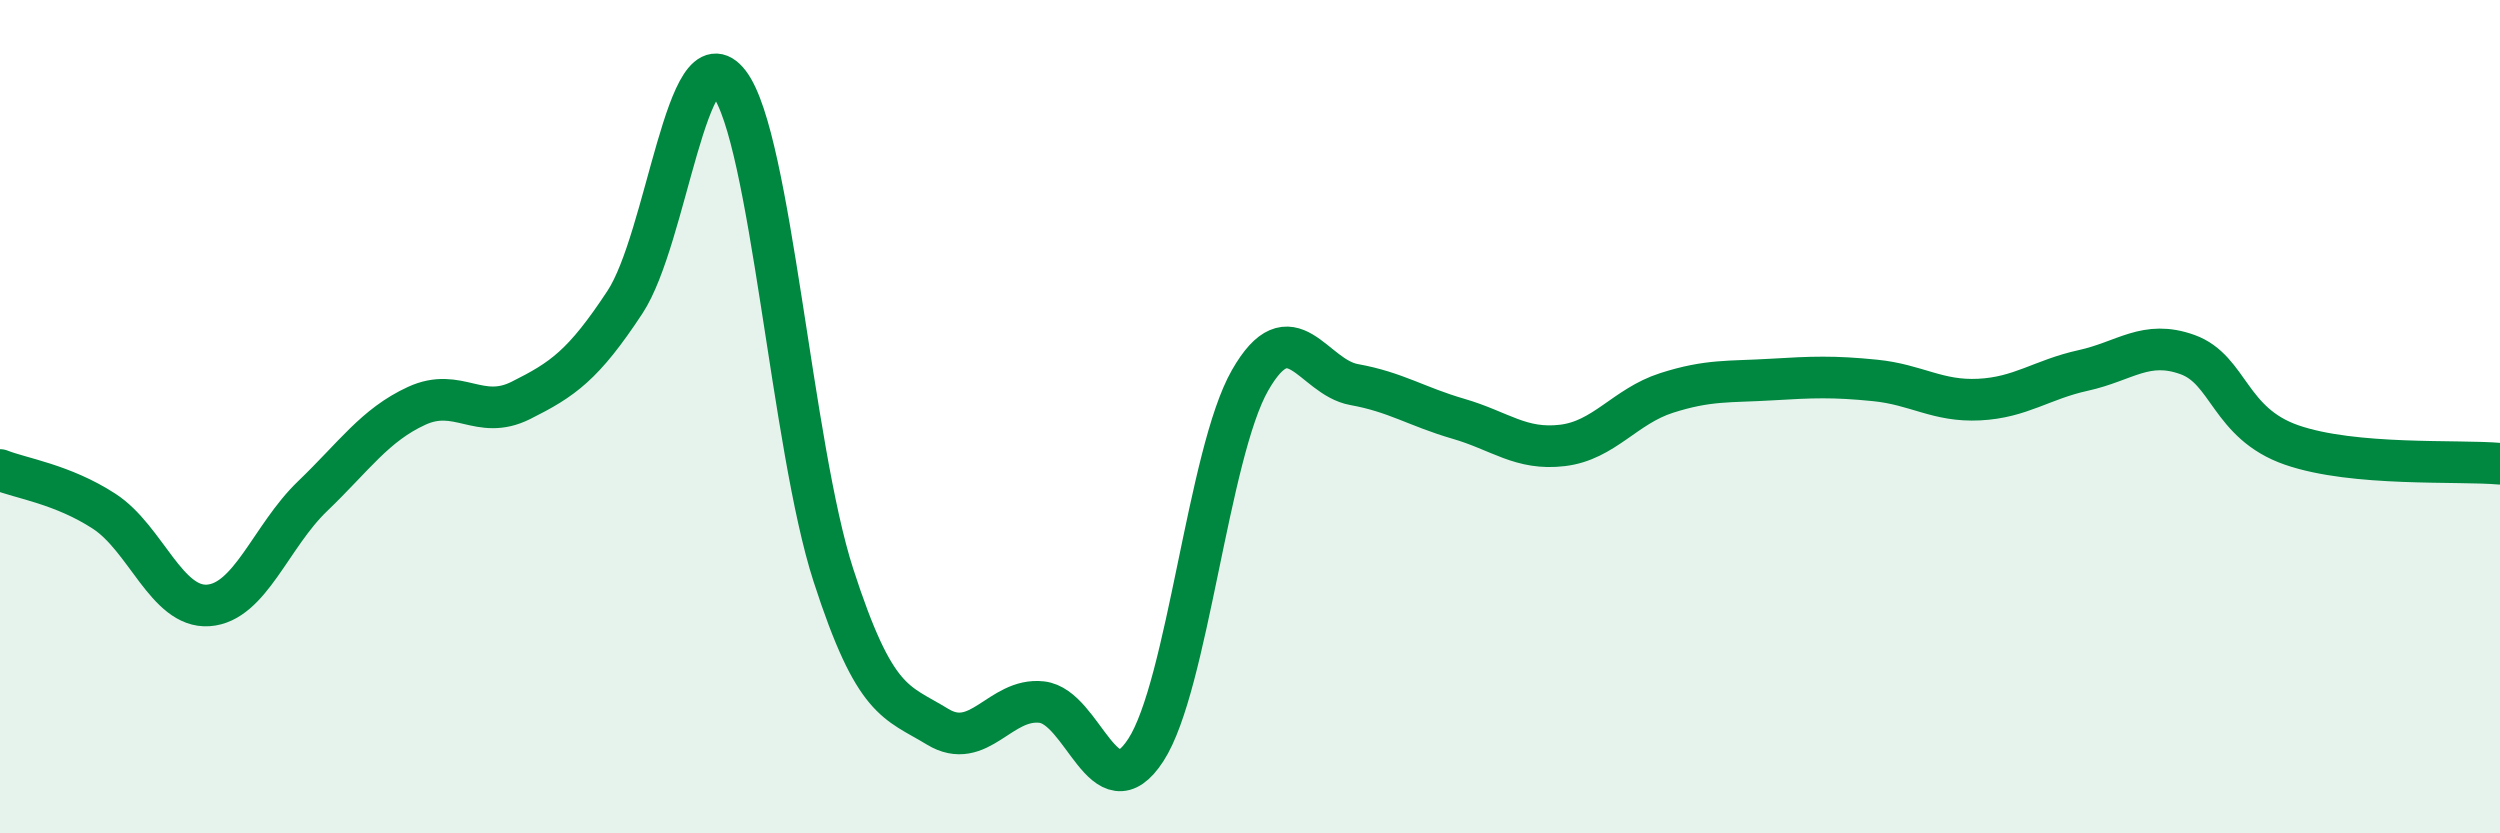 
    <svg width="60" height="20" viewBox="0 0 60 20" xmlns="http://www.w3.org/2000/svg">
      <path
        d="M 0,11.28 C 0.5,11.48 1.5,11.62 2.5,12.27 C 3.5,12.92 4,14.6 5,14.53 C 6,14.46 6.5,12.87 7.5,11.91 C 8.5,10.95 9,10.2 10,9.74 C 11,9.28 11.5,10.11 12.5,9.61 C 13.5,9.11 14,8.77 15,7.25 C 16,5.73 16.5,0.69 17.5,2 C 18.5,3.31 19,10.71 20,13.8 C 21,16.89 21.5,16.83 22.5,17.44 C 23.5,18.05 24,16.74 25,16.85 C 26,16.96 26.5,19.54 27.5,18 C 28.5,16.46 29,10.88 30,9.13 C 31,7.38 31.5,9.05 32.5,9.23 C 33.5,9.41 34,9.76 35,10.05 C 36,10.34 36.5,10.81 37.5,10.69 C 38.5,10.57 39,9.75 40,9.43 C 41,9.11 41.5,9.17 42.5,9.11 C 43.5,9.05 44,9.03 45,9.13 C 46,9.23 46.5,9.64 47.5,9.59 C 48.5,9.54 49,9.11 50,8.89 C 51,8.67 51.5,8.15 52.5,8.51 C 53.5,8.87 53.5,10.16 55,10.68 C 56.5,11.2 59,11.04 60,11.13L60 20L0 20Z"
        fill="#008740"
        opacity="0.1"
        stroke-linecap="round"
        stroke-linejoin="round"
      />
      <path
        d="M 0,11.28 C 0.5,11.48 1.5,11.62 2.5,12.27 C 3.5,12.92 4,14.6 5,14.53 C 6,14.46 6.5,12.87 7.5,11.91 C 8.5,10.95 9,10.2 10,9.74 C 11,9.28 11.5,10.11 12.5,9.61 C 13.5,9.11 14,8.77 15,7.25 C 16,5.73 16.5,0.69 17.5,2 C 18.5,3.31 19,10.71 20,13.8 C 21,16.89 21.5,16.83 22.5,17.44 C 23.5,18.05 24,16.74 25,16.85 C 26,16.96 26.5,19.54 27.5,18 C 28.5,16.46 29,10.88 30,9.13 C 31,7.38 31.5,9.05 32.5,9.23 C 33.5,9.41 34,9.76 35,10.05 C 36,10.34 36.5,10.81 37.5,10.69 C 38.5,10.57 39,9.75 40,9.43 C 41,9.11 41.5,9.17 42.5,9.11 C 43.5,9.05 44,9.03 45,9.13 C 46,9.23 46.5,9.64 47.5,9.59 C 48.5,9.54 49,9.11 50,8.89 C 51,8.67 51.5,8.15 52.5,8.51 C 53.5,8.87 53.5,10.16 55,10.68 C 56.5,11.2 59,11.04 60,11.13"
        stroke="#008740"
        stroke-width="1"
        fill="none"
        stroke-linecap="round"
        stroke-linejoin="round"
      />
    </svg>
  